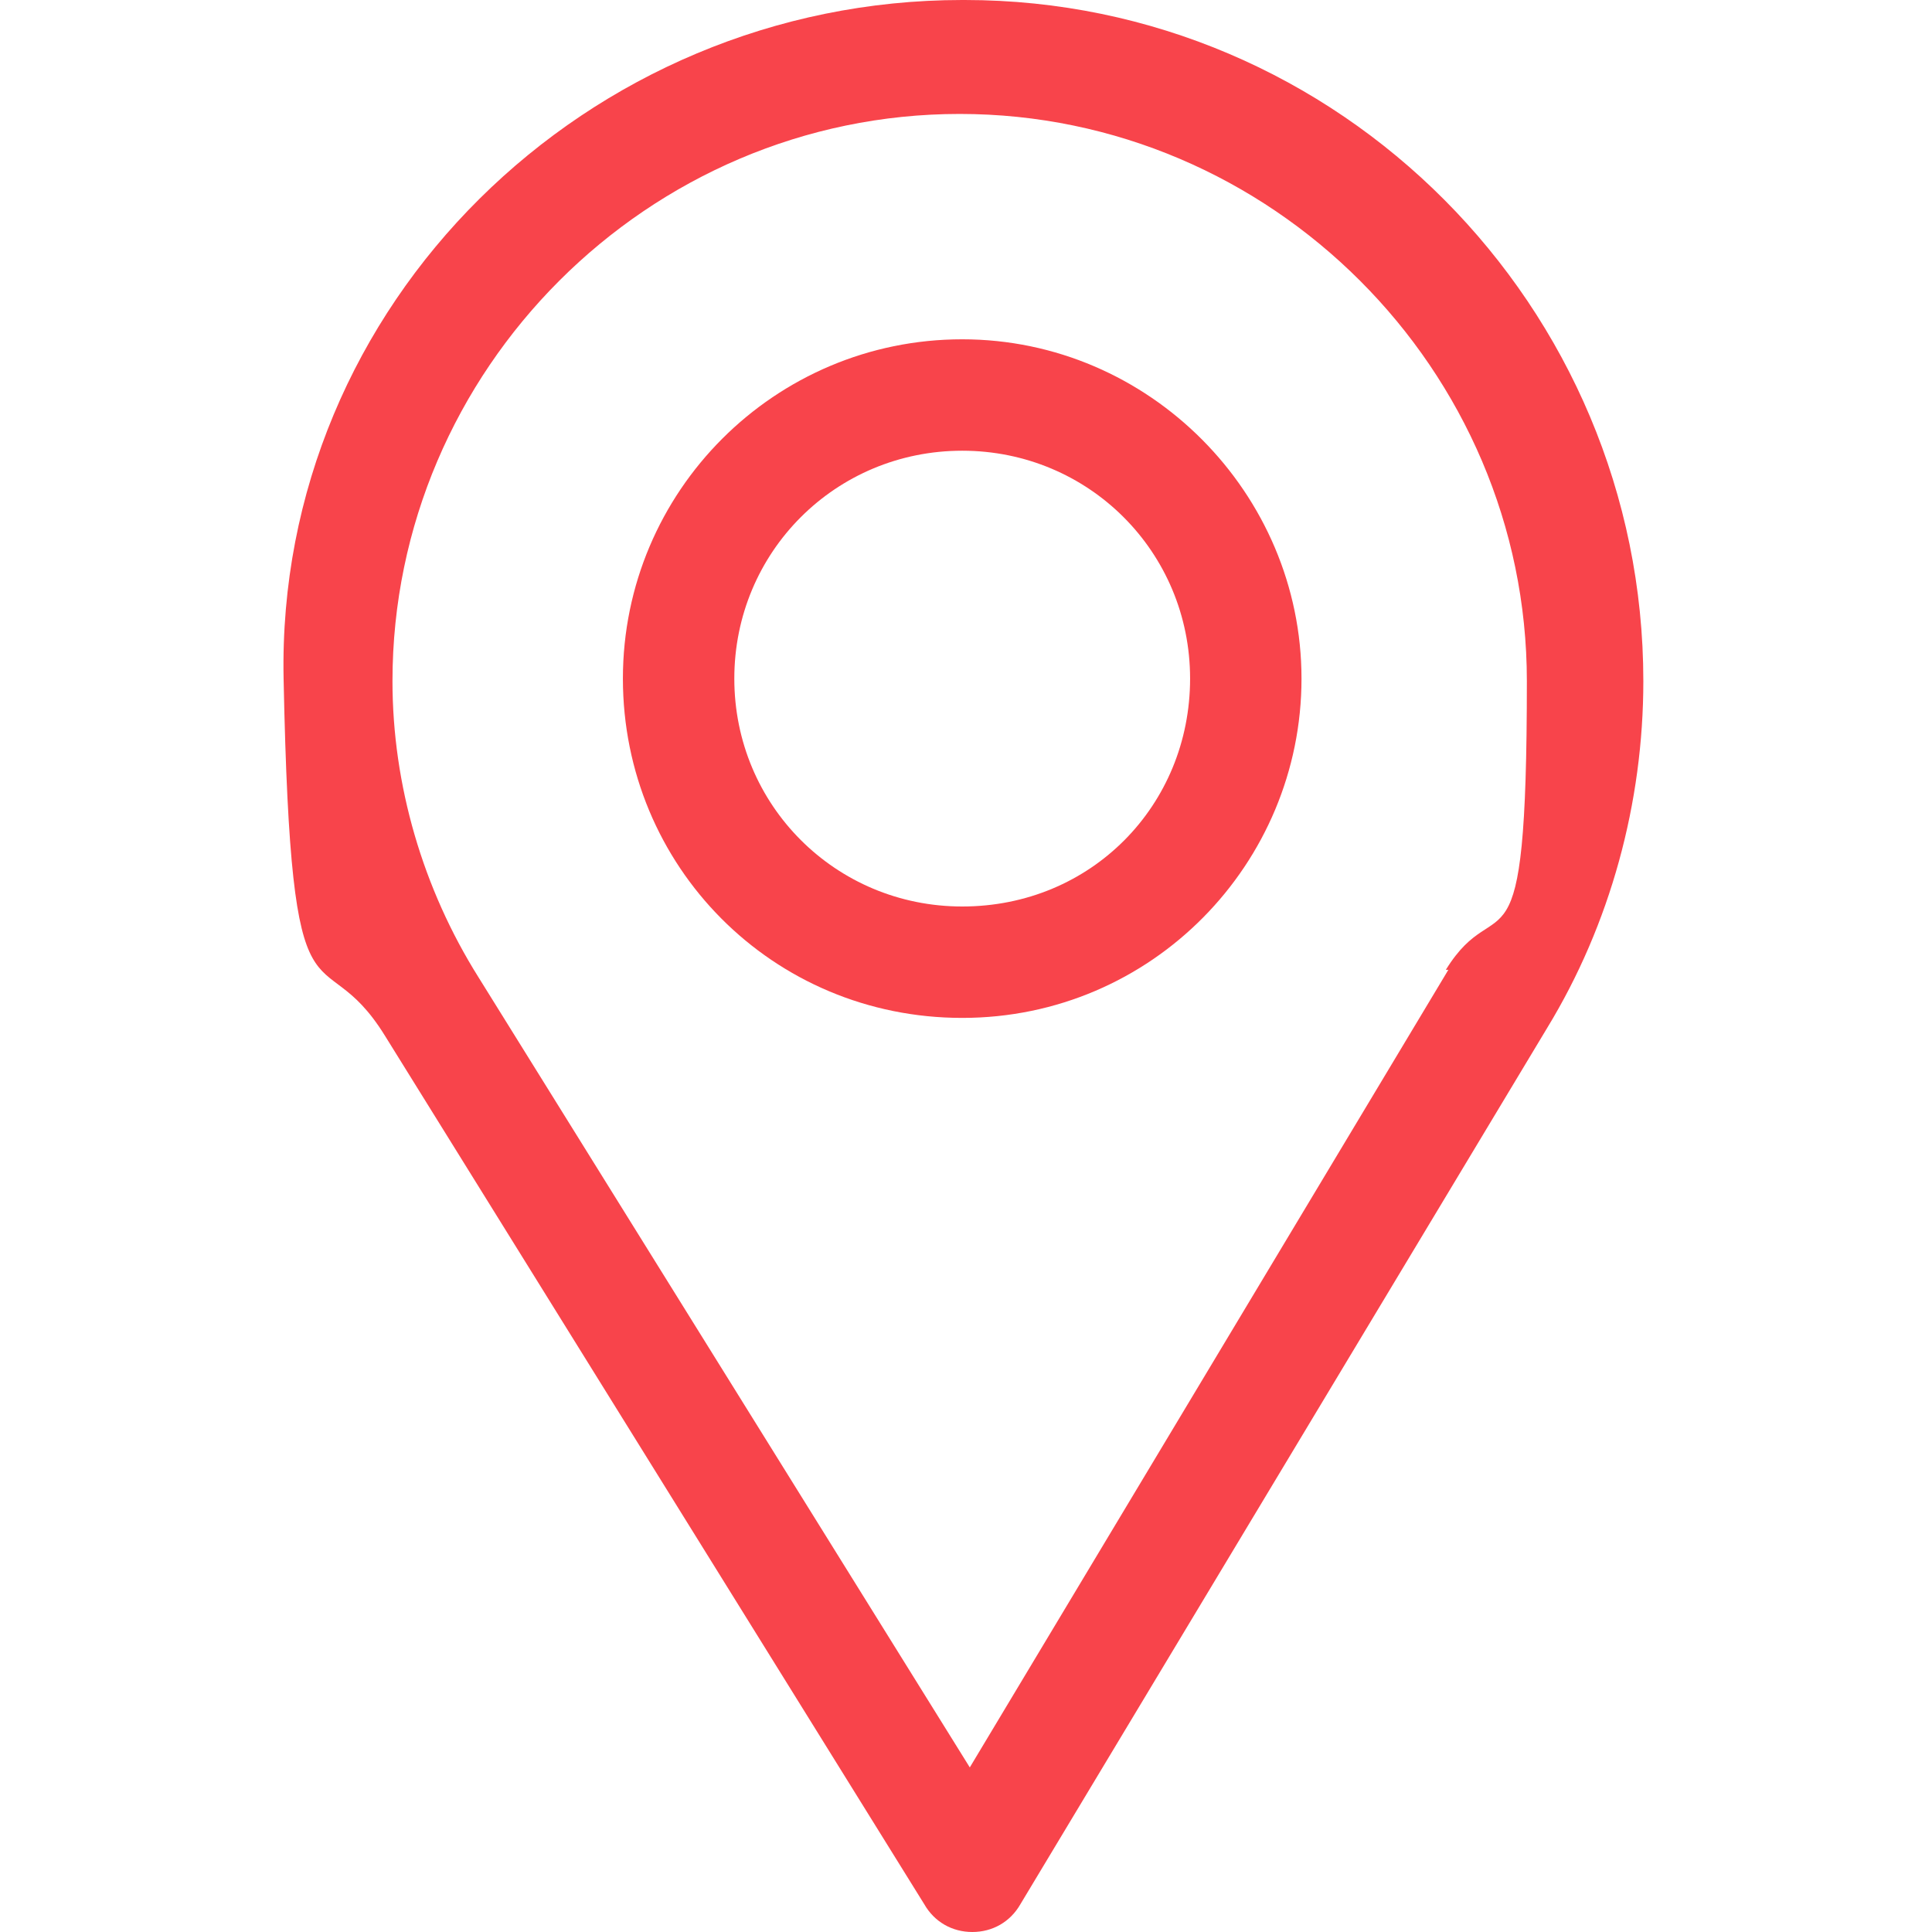 <?xml version="1.0" encoding="UTF-8"?>
<svg id="Layer_2" xmlns="http://www.w3.org/2000/svg" version="1.1" viewBox="0 0 76.3 76.3">
  <!-- Generator: Adobe Illustrator 29.3.1, SVG Export Plug-In . SVG Version: 2.1.0 Build 151)  -->
  <defs>
    <style>
      .st0 {
        fill: #f8444b;
      }
    </style>
  </defs>
  <path class="st0" d="M38,0C23.2,0,10.9,12,11.2,26.8s1.4,9.9,4,14.1l21.3,34.3c.4.7,1.1,1.1,1.9,1.1h0c.8,0,1.5-.4,1.9-1.1l20.8-34.6c2.5-4.1,3.8-8.9,3.8-13.7C64.9,12.1,52.9,0,38.1,0h0ZM57.2,38.3l-18.9,31.5-19.4-31.2c-2.2-3.5-3.4-7.6-3.4-11.7,0-12.3,10.1-22.4,22.4-22.4s22.4,10.1,22.4,22.4-1.1,8-3.2,11.4h0Z"/>
  <path class="st0" d="M38,13.4c-7.4,0-13.4,6-13.4,13.4s5.9,13.4,13.4,13.4,13.4-6.1,13.4-13.4-6-13.4-13.4-13.4ZM38,35.8c-5,0-9-4-9-9s4-9,9-9,9,4,9,9-3.9,9-9,9Z"/>
</svg>